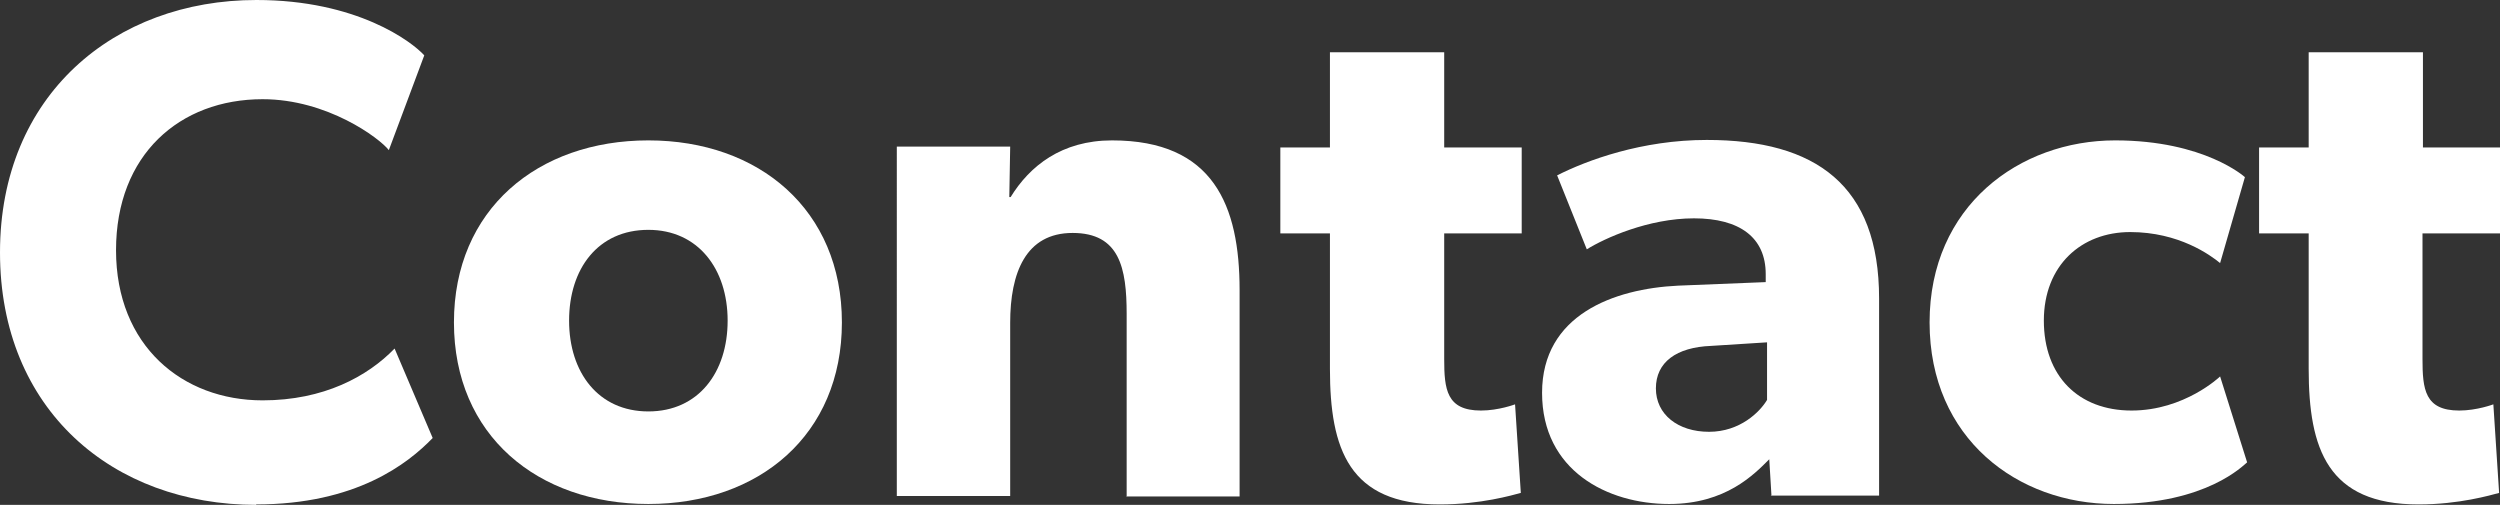 <?xml version="1.0" encoding="UTF-8"?><svg xmlns="http://www.w3.org/2000/svg" viewBox="0 0 56.45 11.4"><rect x="0" y="0" width="56.45" height="11.4" fill="#333333" stroke="none"/><defs><style>.d{fill:#fff;}.e{isolation:isolate;}</style></defs><g id="a"/><g id="b"><g id="c"><g class="e"><path class="d" d="M5.79,11.4C2.54,11.4,0,9.25,0,5.7S2.58,0,5.79,0c2.27,0,3.51,.94,3.79,1.25l-.8,2.14c-.21-.27-1.39-1.15-2.85-1.15-1.87,0-3.31,1.25-3.31,3.41s1.5,3.39,3.31,3.39c1.38,0,2.37-.54,2.98-1.17l.86,2.02c-.56,.58-1.73,1.5-3.99,1.5Z"/><path class="d" d="M14.64,11.38c-2.5,0-4.39-1.55-4.39-4.1s1.89-4.11,4.39-4.11,4.37,1.57,4.37,4.11-1.87,4.1-4.37,4.1Zm0-6.19c-1.14,0-1.79,.88-1.79,2.05s.66,2.05,1.79,2.05,1.79-.88,1.79-2.05-.67-2.05-1.79-2.05Z"/><path class="d" d="M25.44,11.2V7.09c0-1.04-.16-1.83-1.22-1.83s-1.41,.9-1.41,2.03v3.91h-2.56V3.31h2.56l-.02,1.14h.03c.43-.7,1.15-1.28,2.29-1.28,2.29,0,2.88,1.47,2.88,3.38v4.66h-2.56Z"/><path class="d" d="M32.61,5.27v2.83c0,.69,.05,1.17,.83,1.17,.4,0,.77-.14,.77-.14l.13,2c-.19,.05-.9,.26-1.83,.26-2.05,0-2.48-1.25-2.48-3.06v-3.06h-1.12v-1.94h1.12V1.18h2.58V3.33h1.75v1.94h-1.75Z"/><path class="d" d="M40,11.2l-.05-.83c-.34,.34-.98,1.01-2.26,1.01-1.39,0-2.87-.75-2.87-2.51s1.62-2.35,3.07-2.42l1.98-.08v-.18c0-.83-.59-1.26-1.62-1.26s-2.02,.45-2.42,.7l-.67-1.67c.67-.34,1.91-.8,3.38-.8,2.46,0,3.89,1.02,3.89,3.58v4.45h-2.45Zm-1.36-3.39c-.79,.03-1.25,.37-1.25,.96s.5,.98,1.2,.98,1.15-.45,1.31-.72v-1.3l-1.26,.08Z"/><path class="d" d="M47.73,11.38c-2.16,0-4.16-1.47-4.16-4.1s2.03-4.11,4.19-4.11c2.02,0,2.93,.83,2.93,.83l-.56,1.94c-.22-.18-.93-.7-2.03-.7s-1.95,.75-1.95,2,.78,2.03,1.98,2.03,2-.77,2-.77l.61,1.94c-.08,.06-.91,.94-3.01,.94Z"/><path class="d" d="M54.7,5.27v2.83c0,.69,.05,1.17,.83,1.17,.4,0,.77-.14,.77-.14l.13,2c-.19,.05-.9,.26-1.82,.26-2.05,0-2.48-1.25-2.48-3.06v-3.06h-1.12v-1.94h1.12V1.18h2.58V3.33h1.75v1.94h-1.75Z"/></g></g></g></svg>